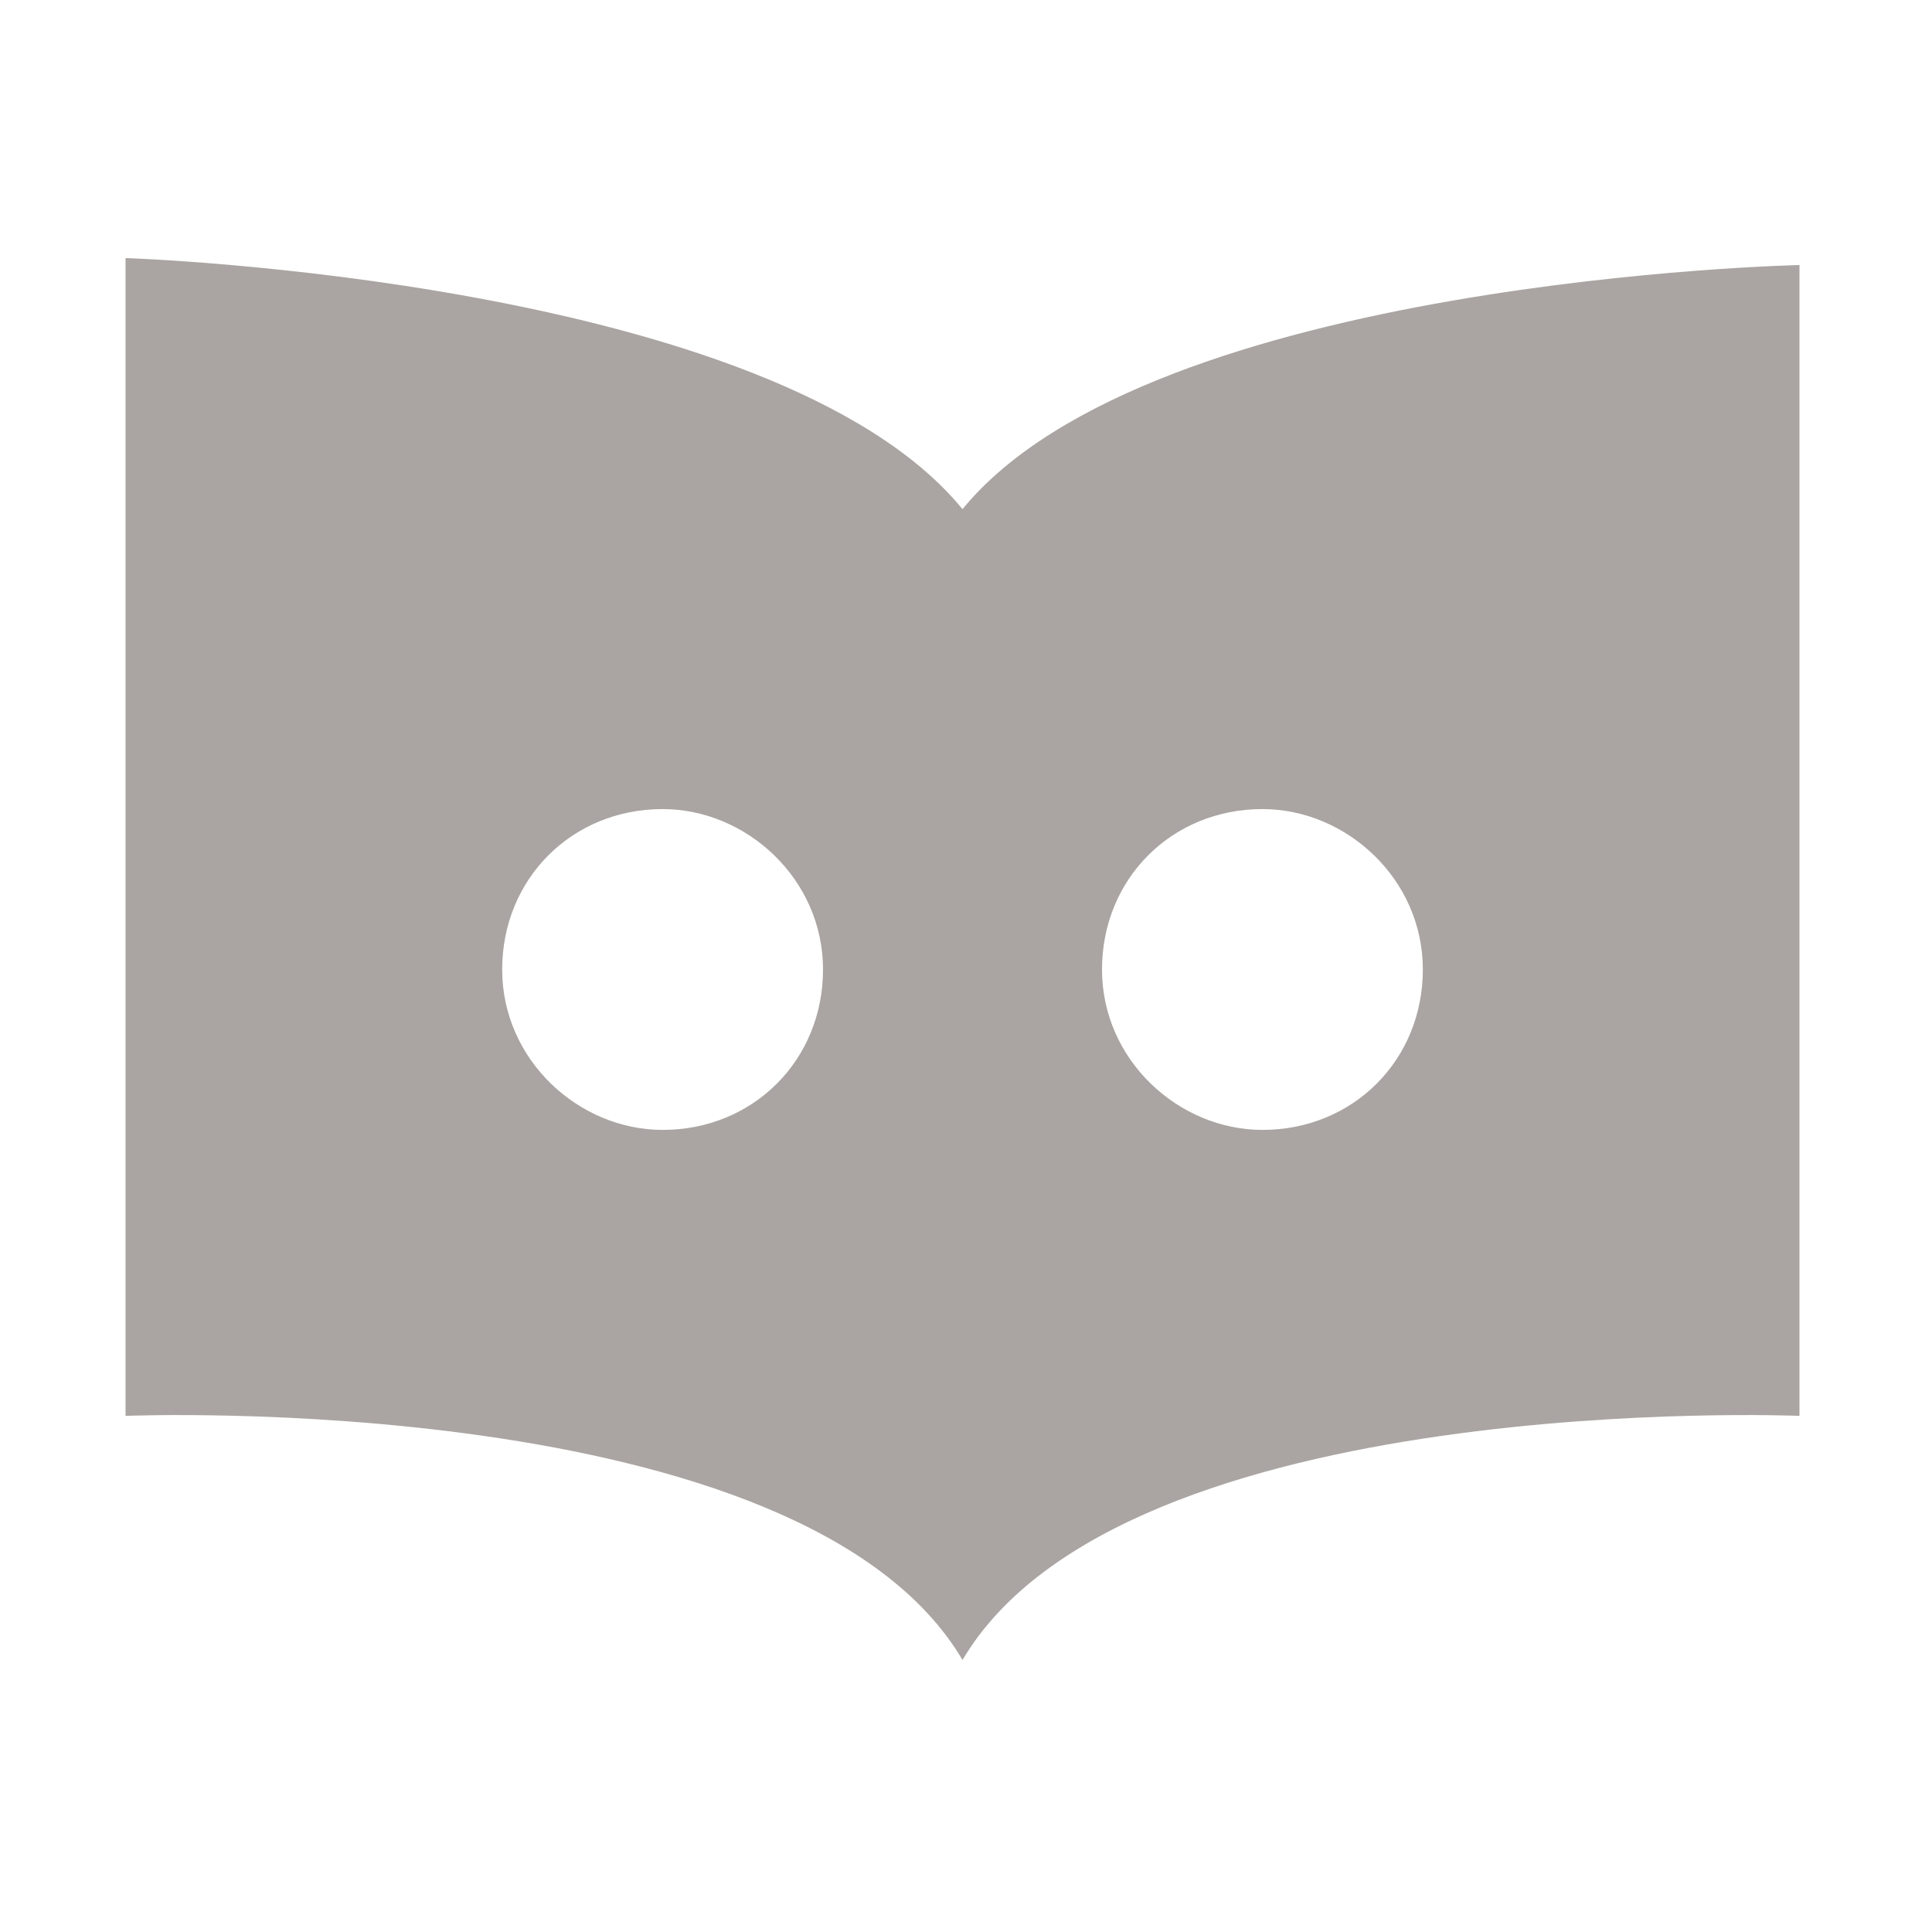 <?xml version="1.0" encoding="utf-8"?>
<!-- Generator: Adobe Illustrator 23.0.1, SVG Export Plug-In . SVG Version: 6.00 Build 0)  -->
<svg version="1.1" id="Capa_1" xmlns="http://www.w3.org/2000/svg" xmlns:xlink="http://www.w3.org/1999/xlink" x="0px" y="0px"
	 viewBox="0 0 27.7 27.7" style="enable-background:new 0 0 27.7 27.7;" xml:space="preserve">
<style type="text/css">
	.st0{fill:#AAA5A2;}
</style>
<path class="st0" d="M13.8,7.3c-2.7-3.3-12-3.6-12-3.6v16.6c0,0,9.7-0.4,12,3.5c2.3-3.9,12-3.5,12-3.5V3.8C25.8,3.8,16.5,4,13.8,7.3
	z M9.5,16.2c-1.2,0-2.3-1-2.3-2.3s1-2.3,2.3-2.3c1.2,0,2.3,1,2.3,2.3S10.8,16.2,9.5,16.2z M18.1,16.2c-1.2,0-2.3-1-2.3-2.3
	s1-2.3,2.3-2.3c1.2,0,2.3,1,2.3,2.3S19.4,16.2,18.1,16.2z"/>
</svg>

